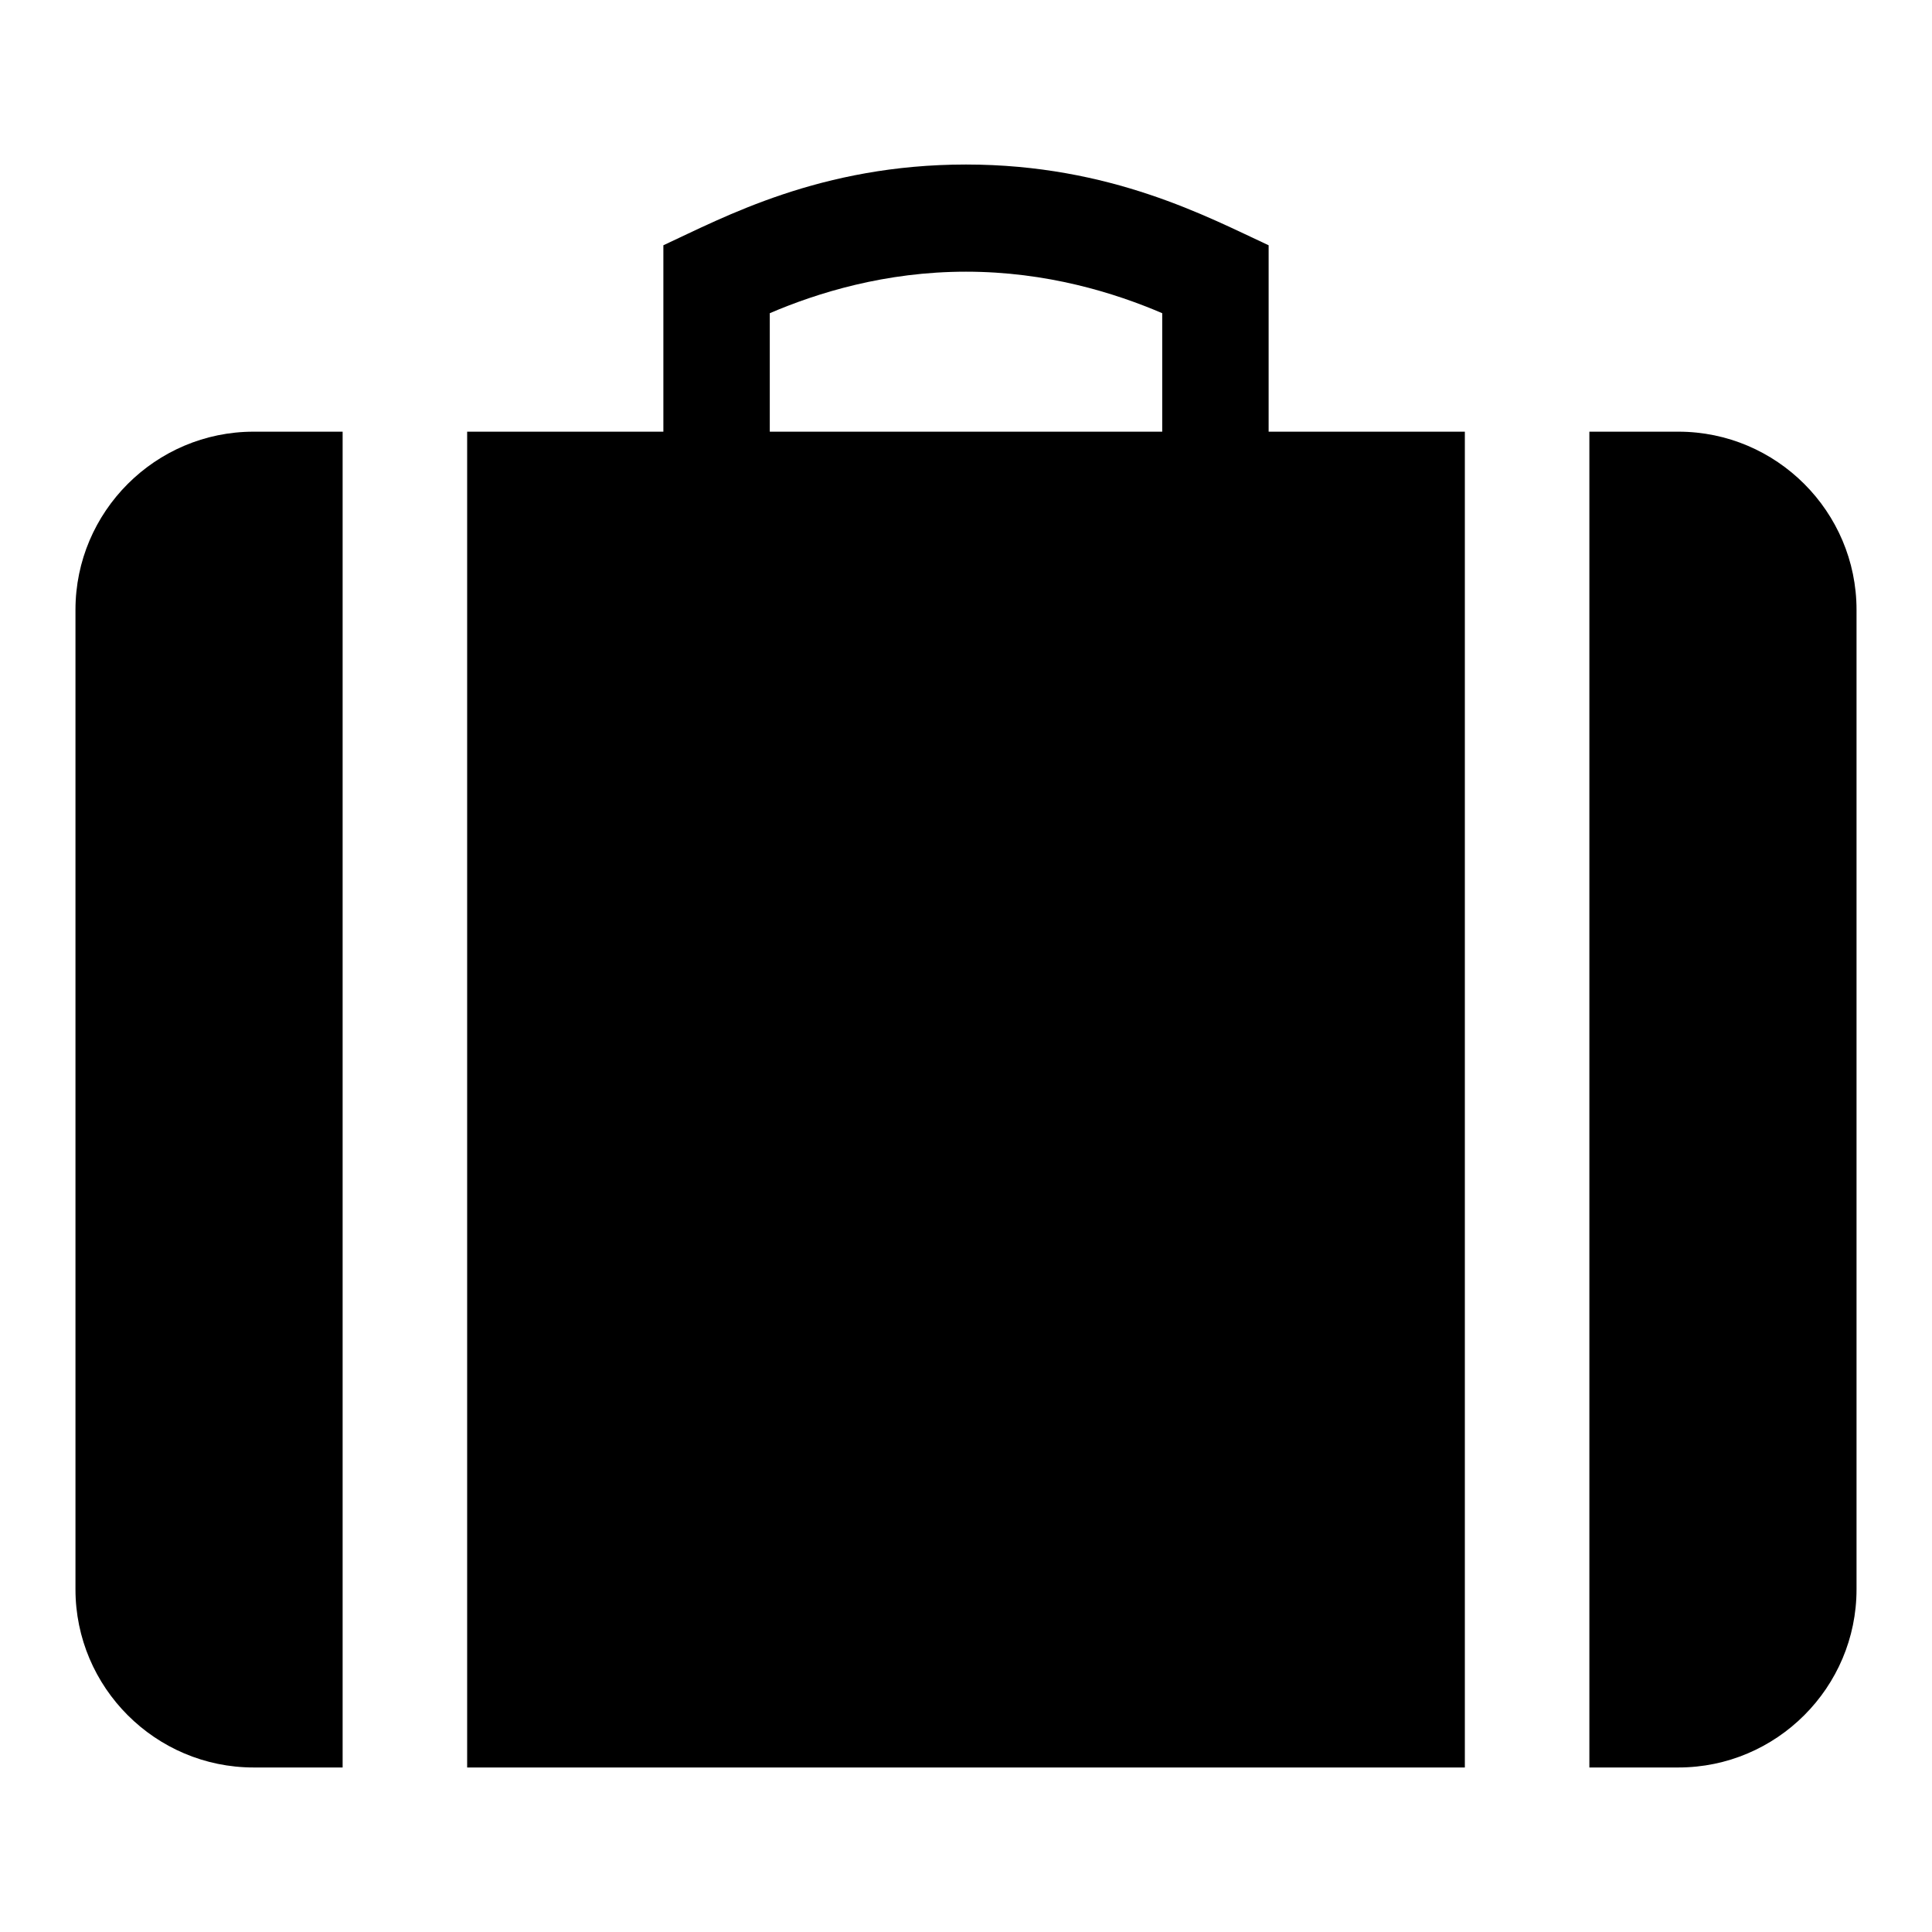 <?xml version="1.0" encoding="utf-8"?>
<!-- Svg Vector Icons : http://www.onlinewebfonts.com/icon -->
<!DOCTYPE svg PUBLIC "-//W3C//DTD SVG 1.1//EN" "http://www.w3.org/Graphics/SVG/1.1/DTD/svg11.dtd">
<svg version="1.1" xmlns="http://www.w3.org/2000/svg" xmlns:xlink="http://www.w3.org/1999/xlink" x="0px" y="0px" viewBox="0 0 256 256" enable-background="new 0 0 256 256" xml:space="preserve">
<g><g><path fill="#000000" d="M15.9,10v236V10z"/><path fill="#000000" d="M21.8,10v236V10z"/><path fill="#000000" d="M27.7,10v236V10z"/><path fill="#000000" d="M33.6,10v236V10z"/><path fill="#000000" d="M39.5,10v236V10z"/><path fill="#000000" d="M45.4,10v236V10z"/><path fill="#000000" d="M51.3,10v236V10z"/><path fill="#000000" d="M57.2,10v236V10z"/><path fill="#000000" d="M63.1,10v236V10z"/><path fill="#000000" d="M69,10v236V10z"/><path fill="#000000" d="M74.9,10v236V10z"/><path fill="#000000" d="M80.8,10v236V10z"/><path fill="#000000" d="M86.7,10v236V10z"/><path fill="#000000" d="M92.6,10v236V10z"/><path fill="#000000" d="M98.5,10v236V10z"/><path fill="#000000" d="M104.4,10v236V10z"/><path fill="#000000" d="M110.3,10v236V10z"/><path fill="#000000" d="M116.2,10v236V10z"/><path fill="#000000" d="M122.1,10v236V10z"/><path fill="#000000" d="M128,10v236V10z"/><path fill="#000000" d="M133.9,10v236V10z"/><path fill="#000000" d="M139.8,10v236V10z"/><path fill="#000000" d="M145.7,10v236V10z"/><path fill="#000000" d="M151.6,10v236V10z"/><path fill="#000000" d="M157.5,10v236V10z"/><path fill="#000000" d="M163.4,10v236V10z"/><path fill="#000000" d="M169.3,10v236V10z"/><path fill="#000000" d="M175.2,10v236V10z"/><path fill="#000000" d="M181.1,10v236V10z"/><path fill="#000000" d="M187,10v236V10z"/><path fill="#000000" d="M192.9,10v236V10z"/><path fill="#000000" d="M198.8,10v236V10z"/><path fill="#000000" d="M204.7,10v236V10z"/><path fill="#000000" d="M210.6,10v236V10z"/><path fill="#000000" d="M216.5,10v236V10z"/><path fill="#000000" d="M222.4,10v236V10z"/><path fill="#000000" d="M228.3,10v236V10z"/><path fill="#000000" d="M234.2,10v236V10z"/><path fill="#000000" d="M240.1,10v236V10z"/><path fill="#000000" d="M10,15.9h236H10z"/><path fill="#000000" d="M10,21.8h236H10z"/><path fill="#000000" d="M10,27.7h236H10z"/><path fill="#000000" d="M10,33.6h236H10z"/><path fill="#000000" d="M10,39.5h236H10z"/><path fill="#000000" d="M10,45.4h236H10z"/><path fill="#000000" d="M10,51.3h236H10z"/><path fill="#000000" d="M10,57.2h236H10z"/><path fill="#000000" d="M10,63.1h236H10z"/><path fill="#000000" d="M10,69h236H10z"/><path fill="#000000" d="M10,74.9h236H10z"/><path fill="#000000" d="M10,80.8h236H10z"/><path fill="#000000" d="M10,86.7h236H10z"/><path fill="#000000" d="M10,92.6h236H10z"/><path fill="#000000" d="M10,98.5h236H10z"/><path fill="#000000" d="M10,104.4h236H10z"/><path fill="#000000" d="M10,110.3h236H10z"/><path fill="#000000" d="M10,116.2h236H10z"/><path fill="#000000" d="M10,122.1h236H10z"/><path fill="#000000" d="M10,128h236H10z"/><path fill="#000000" d="M10,133.9h236H10z"/><path fill="#000000" d="M10,139.8h236H10z"/><path fill="#000000" d="M10,145.7h236H10z"/><path fill="#000000" d="M10,151.6h236H10z"/><path fill="#000000" d="M10,157.5h236H10z"/><path fill="#000000" d="M10,163.4h236H10z"/><path fill="#000000" d="M10,169.3h236H10z"/><path fill="#000000" d="M10,175.2h236H10z"/><path fill="#000000" d="M10,181.1h236H10z"/><path fill="#000000" d="M10,187h236H10z"/><path fill="#000000" d="M10,192.9h236H10z"/><path fill="#000000" d="M10,198.8h236H10z"/><path fill="#000000" d="M10,204.7h236H10z"/><path fill="#000000" d="M10,210.6h236H10z"/><path fill="#000000" d="M10,216.5h236H10z"/><path fill="#000000" d="M10,222.4h236H10z"/><path fill="#000000" d="M10,228.3h236H10z"/><path fill="#000000" d="M10,234.2h236H10z"/><path fill="#000000" d="M10,240.1h236H10z"/><path fill="#000000" d="M222.4,57.2h-11.8v177h11.8c13,0,23.6-10.6,23.6-23.6V80.8C246,67.8,235.4,57.2,222.4,57.2L222.4,57.2z M10,80.8v129.8c0,13,10.6,23.6,23.6,23.6h11.8v-177H33.6C20.6,57.2,10,67.8,10,80.8L10,80.8z M168.1,32.5c-8-3.7-20.9-10.7-40.1-10.7c-19.3,0-32.1,7-40.1,10.7v24.7h-26v177h132.2v-177h-26V32.5L168.1,32.5z M154,57.2H102V41.5c6.3-2.7,15.3-5.5,26-5.5s19.7,2.8,26,5.5V57.2L154,57.2z"/></g></g>
</svg>